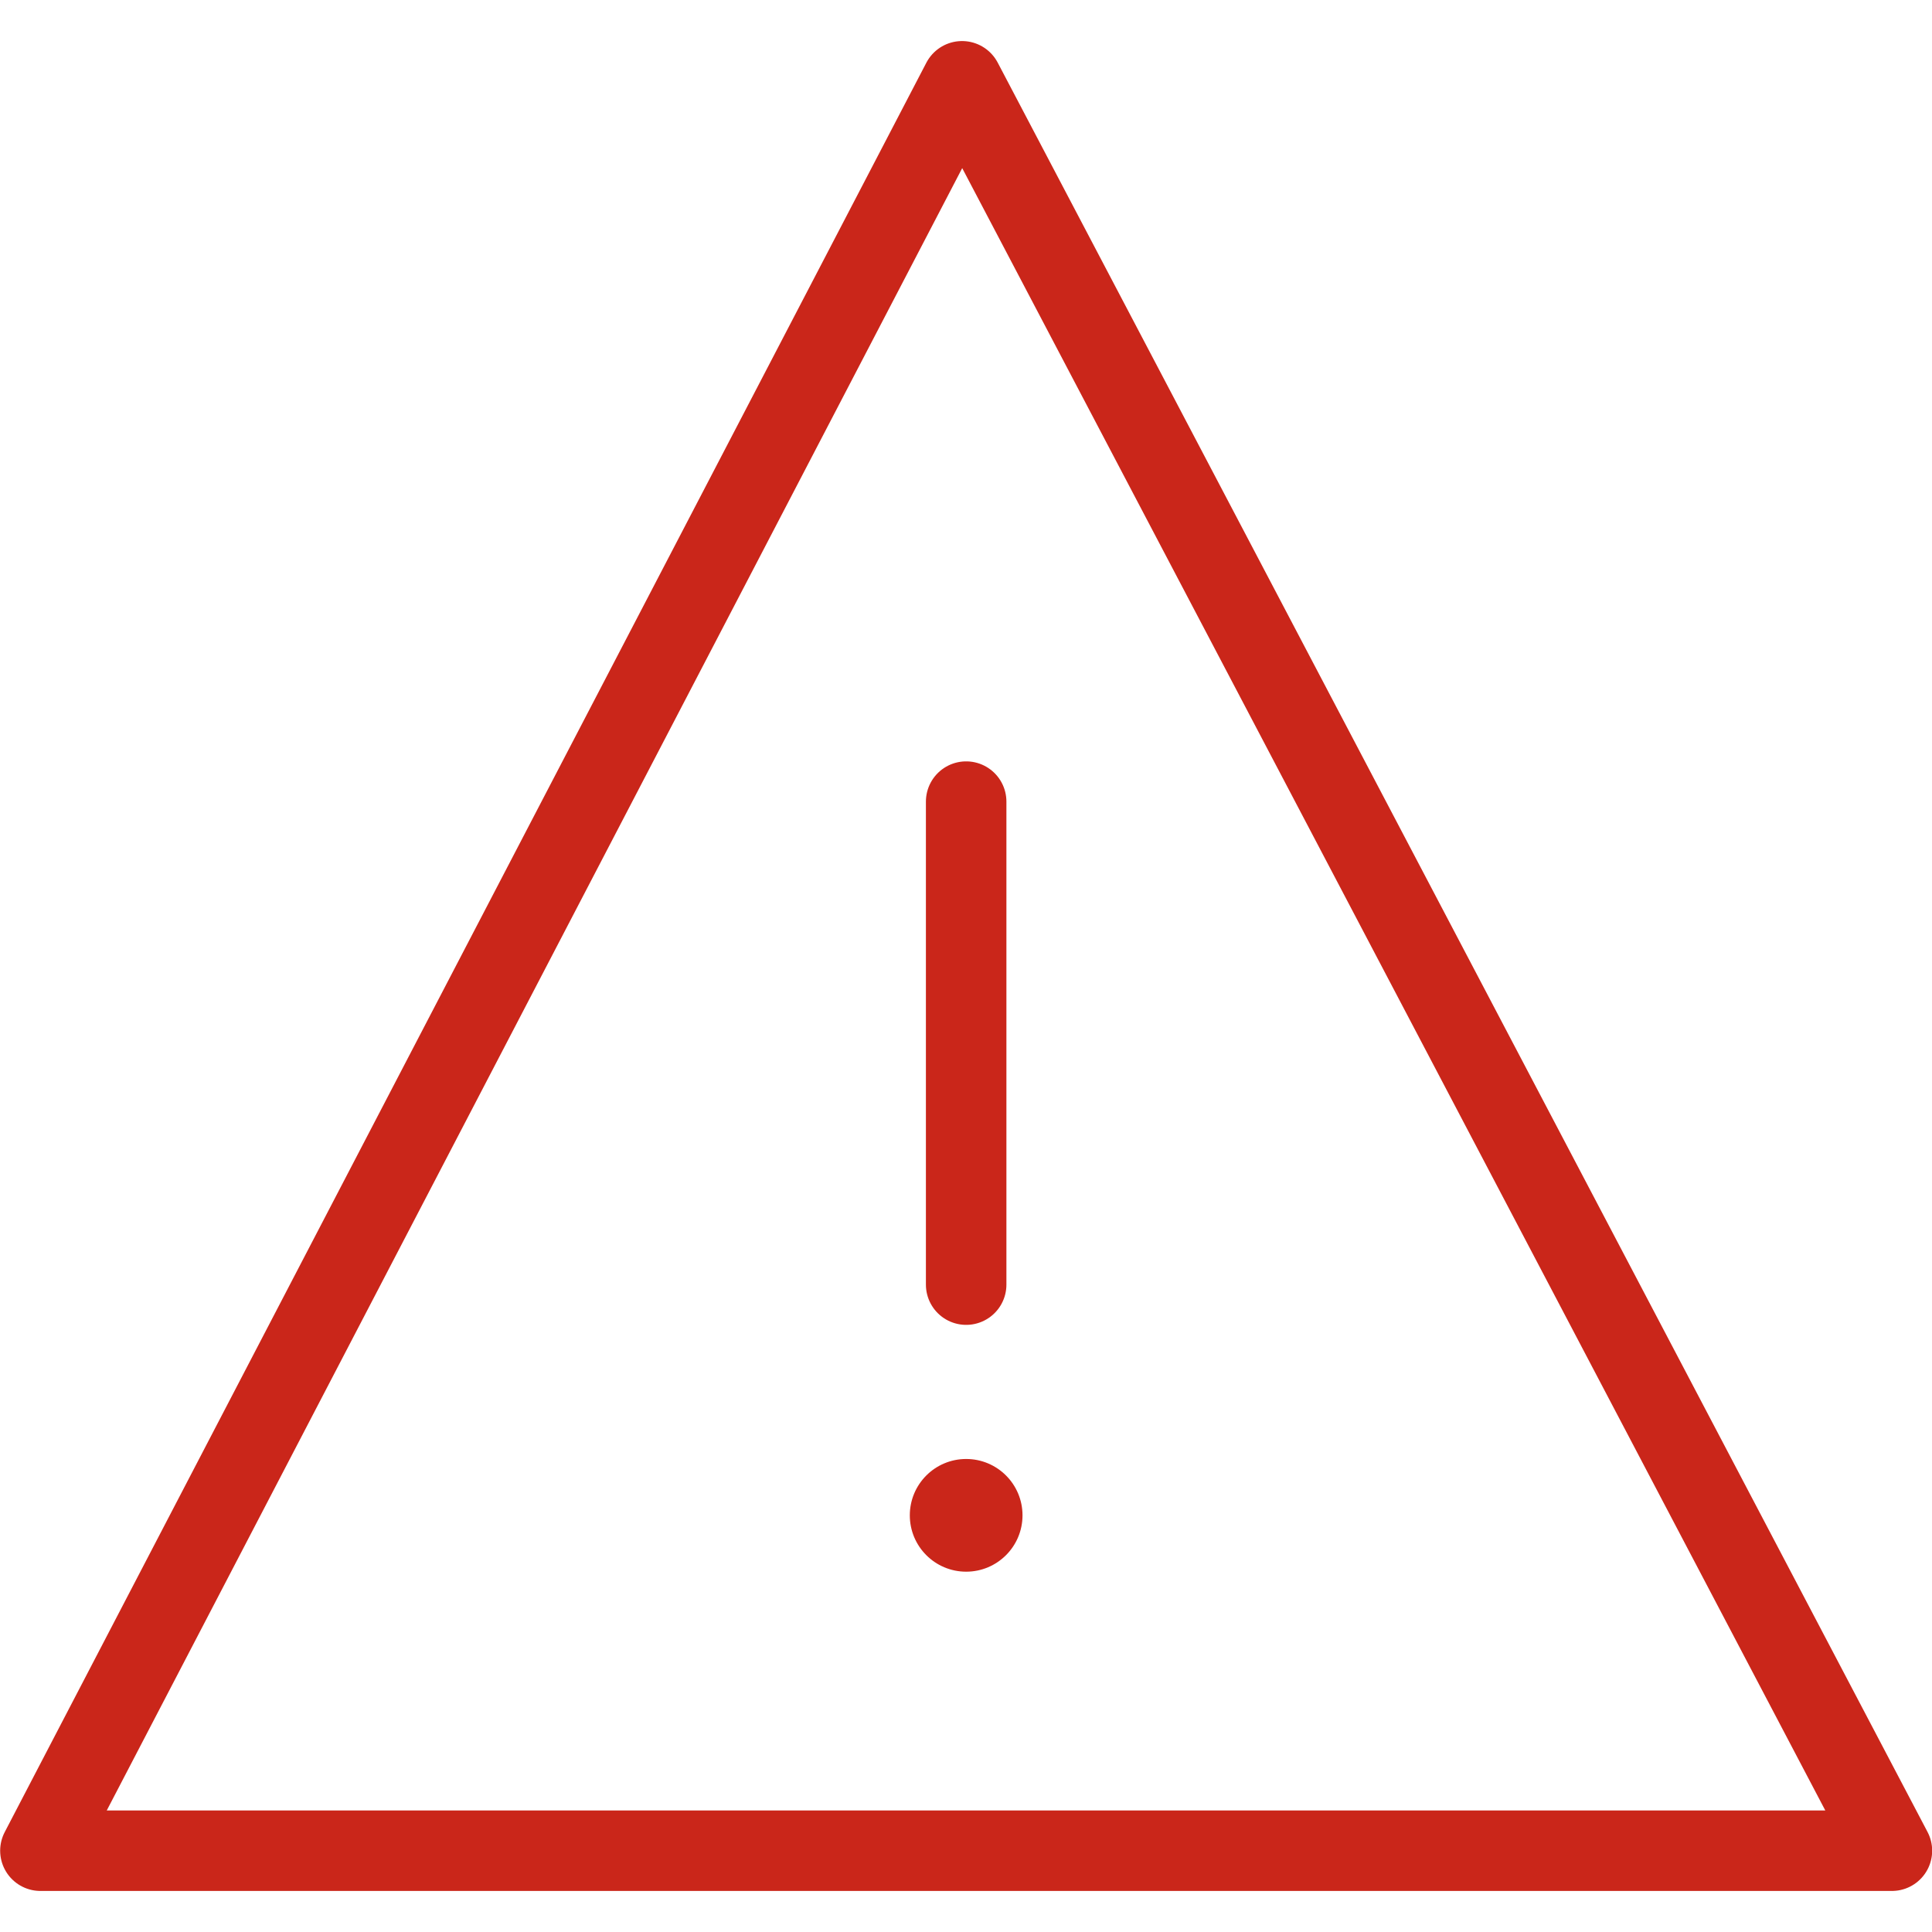 <svg id="766a4859-56ea-4b38-a9d2-e5b7b286be3c" data-name="Layer 1" xmlns="http://www.w3.org/2000/svg" viewBox="0 0 24 24"><title>Alert</title><polygon points="11.951 1.01 0.502 22.99 23.502 22.99 11.951 1.01" style="fill:none;stroke:#ca261a;stroke-linecap:round;stroke-linejoin:round"/><line x1="12.002" y1="15.958" x2="12.002" y2="9.958" style="fill:none;stroke:#ca261a;stroke-linecap:round;stroke-linejoin:round"/><circle cx="12.002" cy="18.824" r="0.7" style="fill:#ca261a"/></svg>